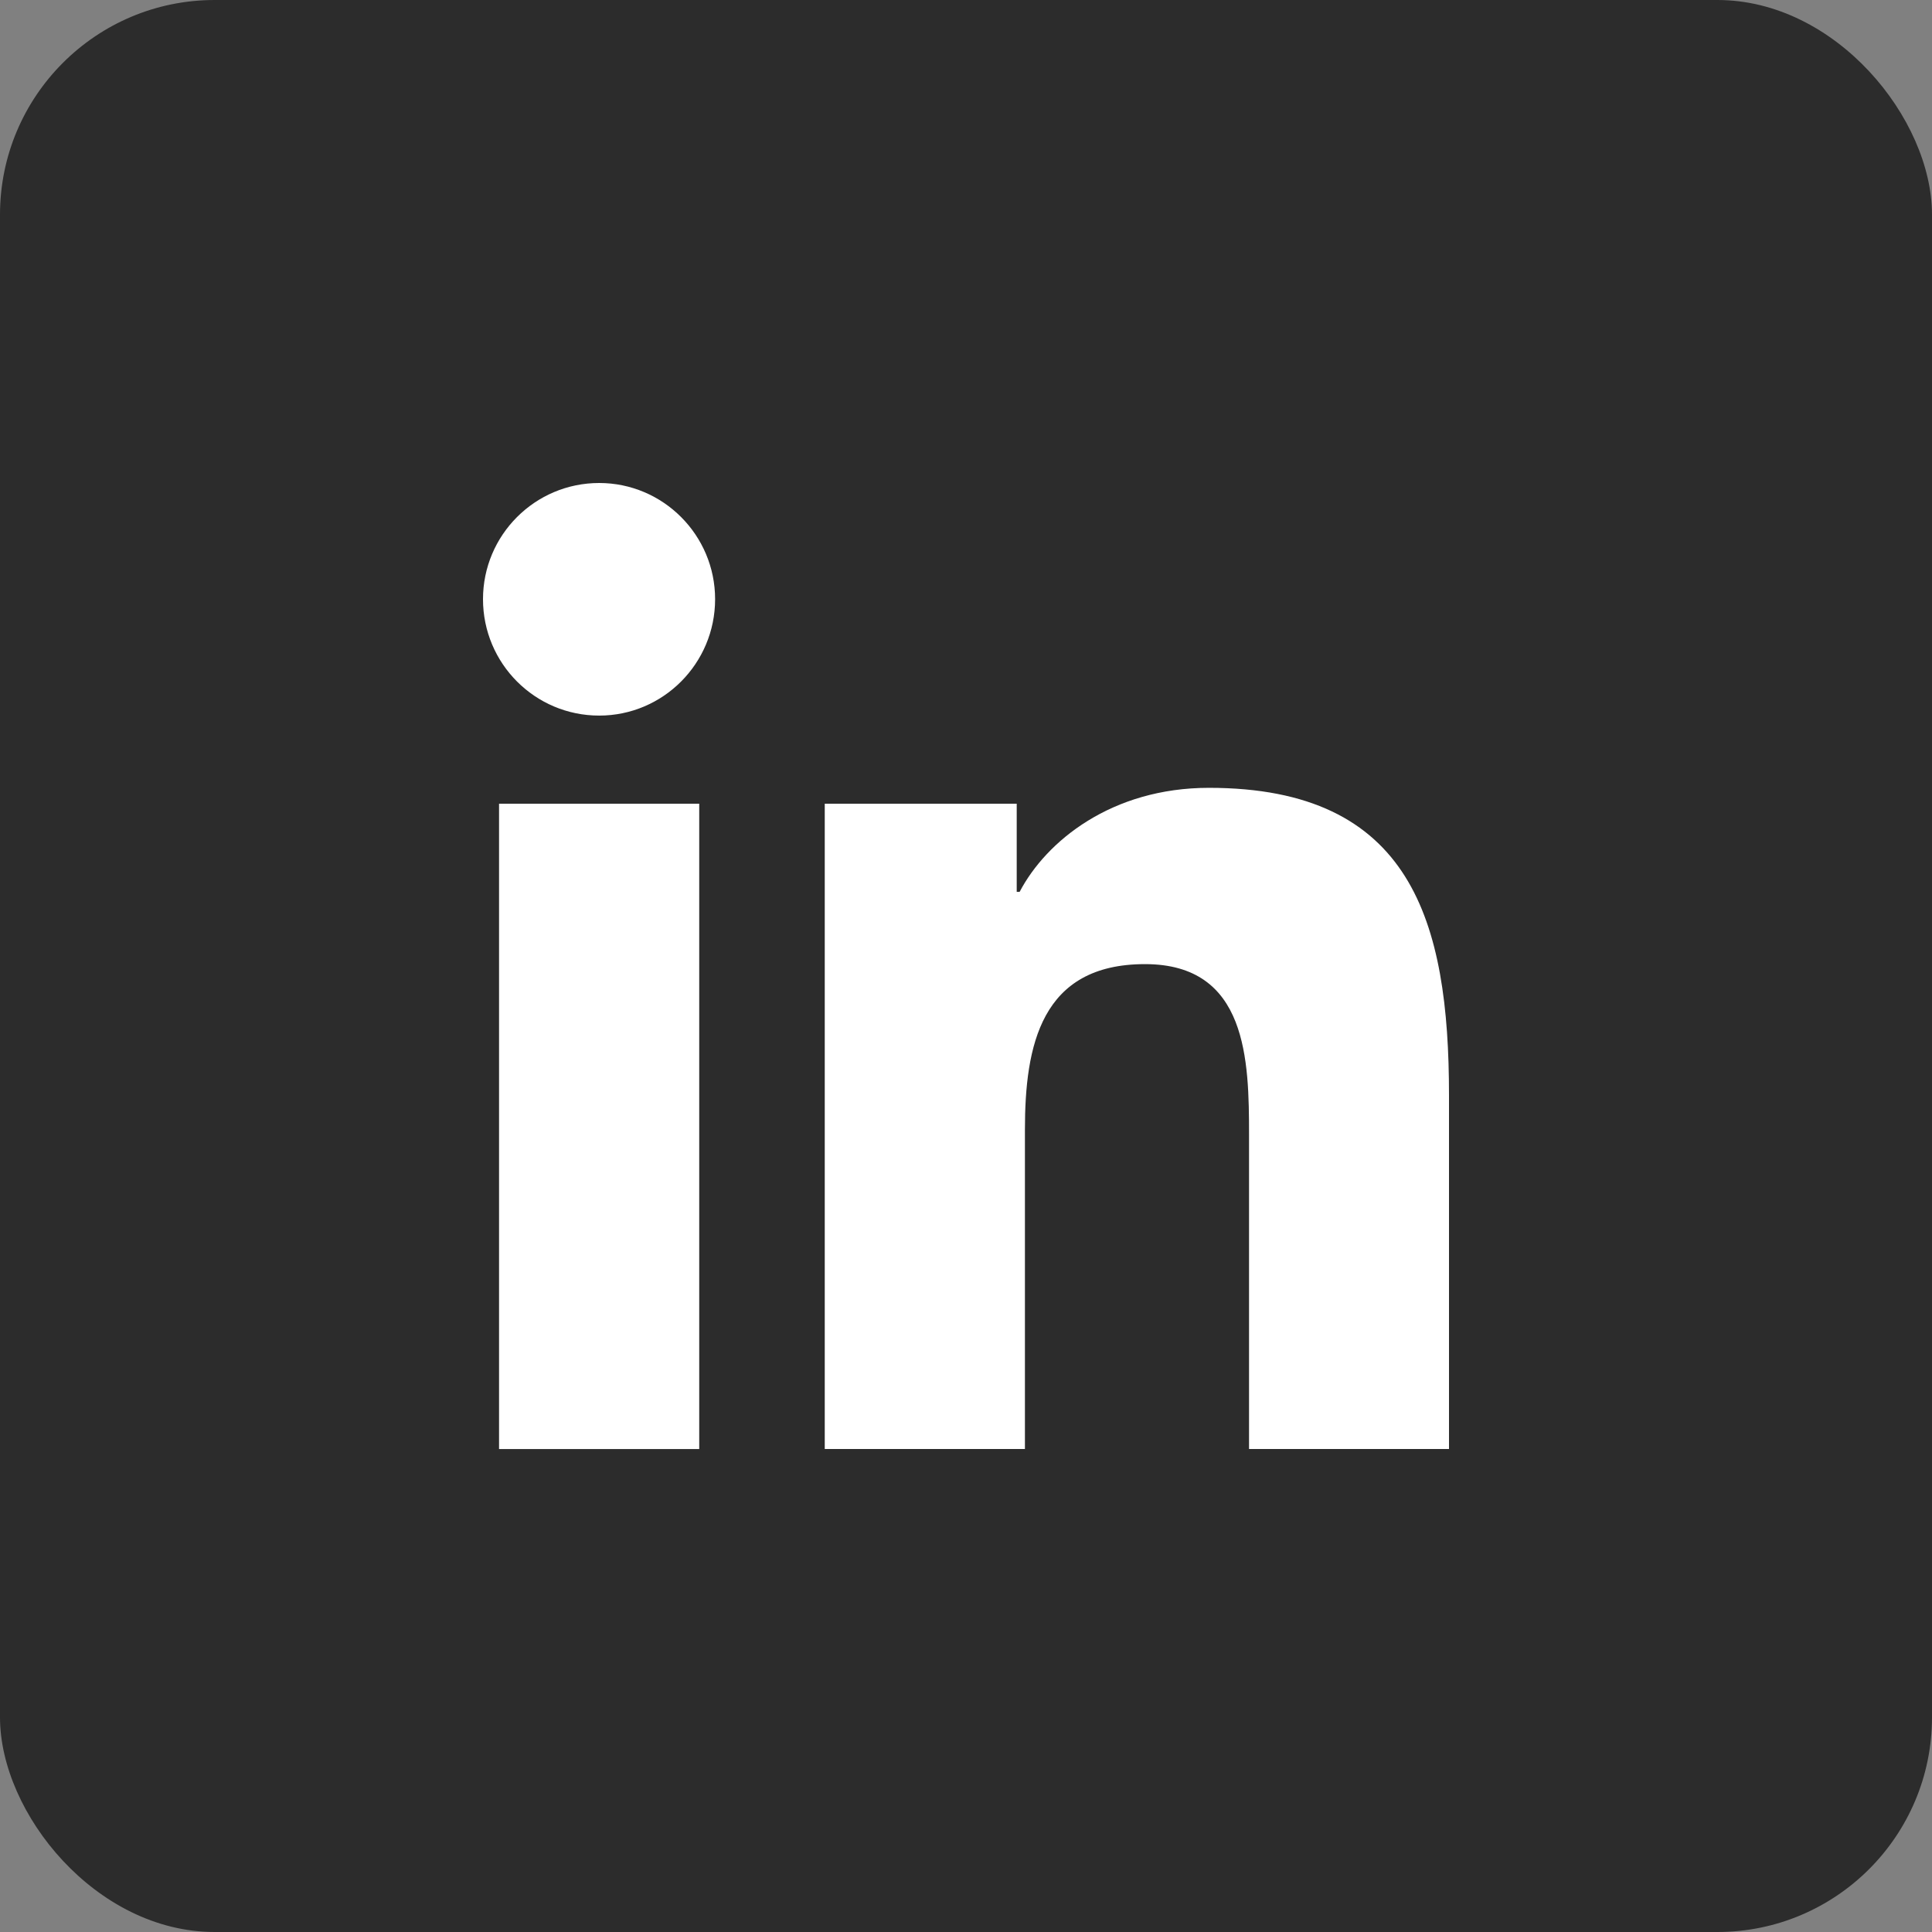 <svg width="36" height="36" viewBox="0 0 36 36" fill="none" xmlns="http://www.w3.org/2000/svg">
<rect x="0" y="0" width="36" height="36" fill="#808080" stroke="none"/>
<rect width="36" height="36" rx="4" fill="#2C2C2C"/>
<path fill-rule="evenodd" clip-rule="evenodd" d="M9.299 14.976H13.029V27.001H9.299V14.976ZM15.368 14.976H18.945V16.619H18.999C19.494 15.674 20.713 14.68 22.527 14.68C26.303 14.68 27 17.168 27 20.408V27H23.274V21.155C23.274 19.76 23.247 17.965 21.335 17.965C19.395 17.965 19.098 19.485 19.098 21.051V27H15.368V14.976ZM11.165 9C12.357 9 13.325 9.972 13.325 11.165C13.325 12.362 12.357 13.334 11.165 13.334C9.967 13.334 9 12.362 9 11.165C9 9.972 9.967 9 11.165 9Z" fill="white"/>
</svg>